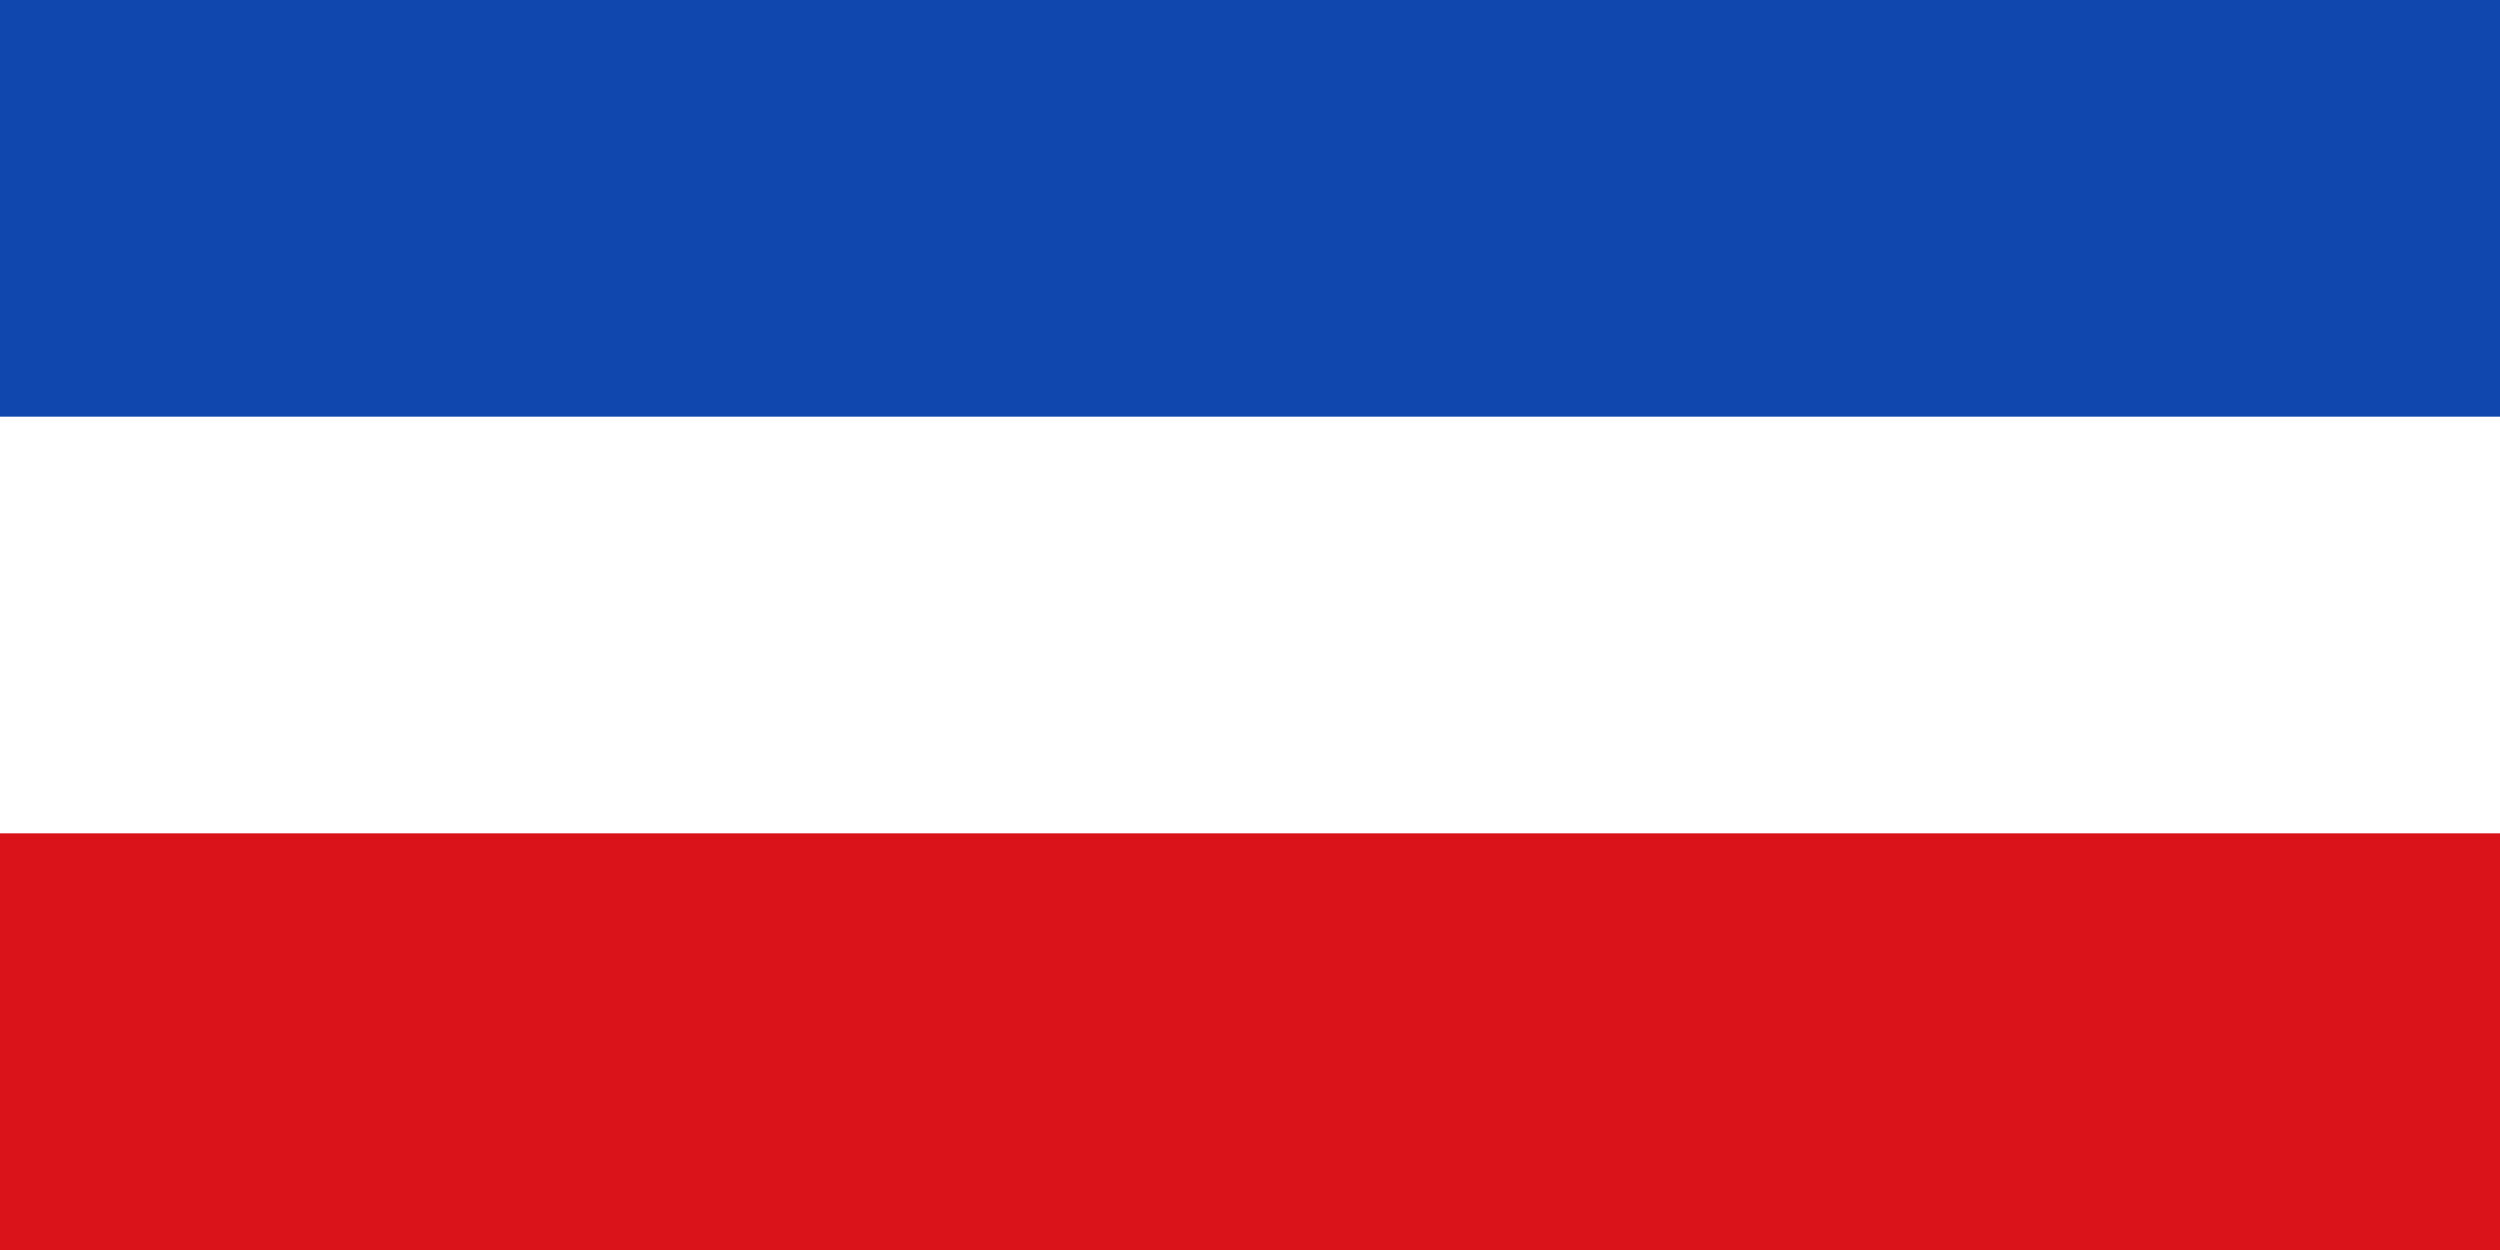 <?xml version="1.0"?>
<svg xmlns="http://www.w3.org/2000/svg" width="900" height="450">
<path d="m0,0h900v450H0" fill="#DA121A"/>
<path d="m0,0h900v300H0" fill="#FFF"/>
<path d="m0,0h900v150H0" fill="#0F47AF"/>
</svg>